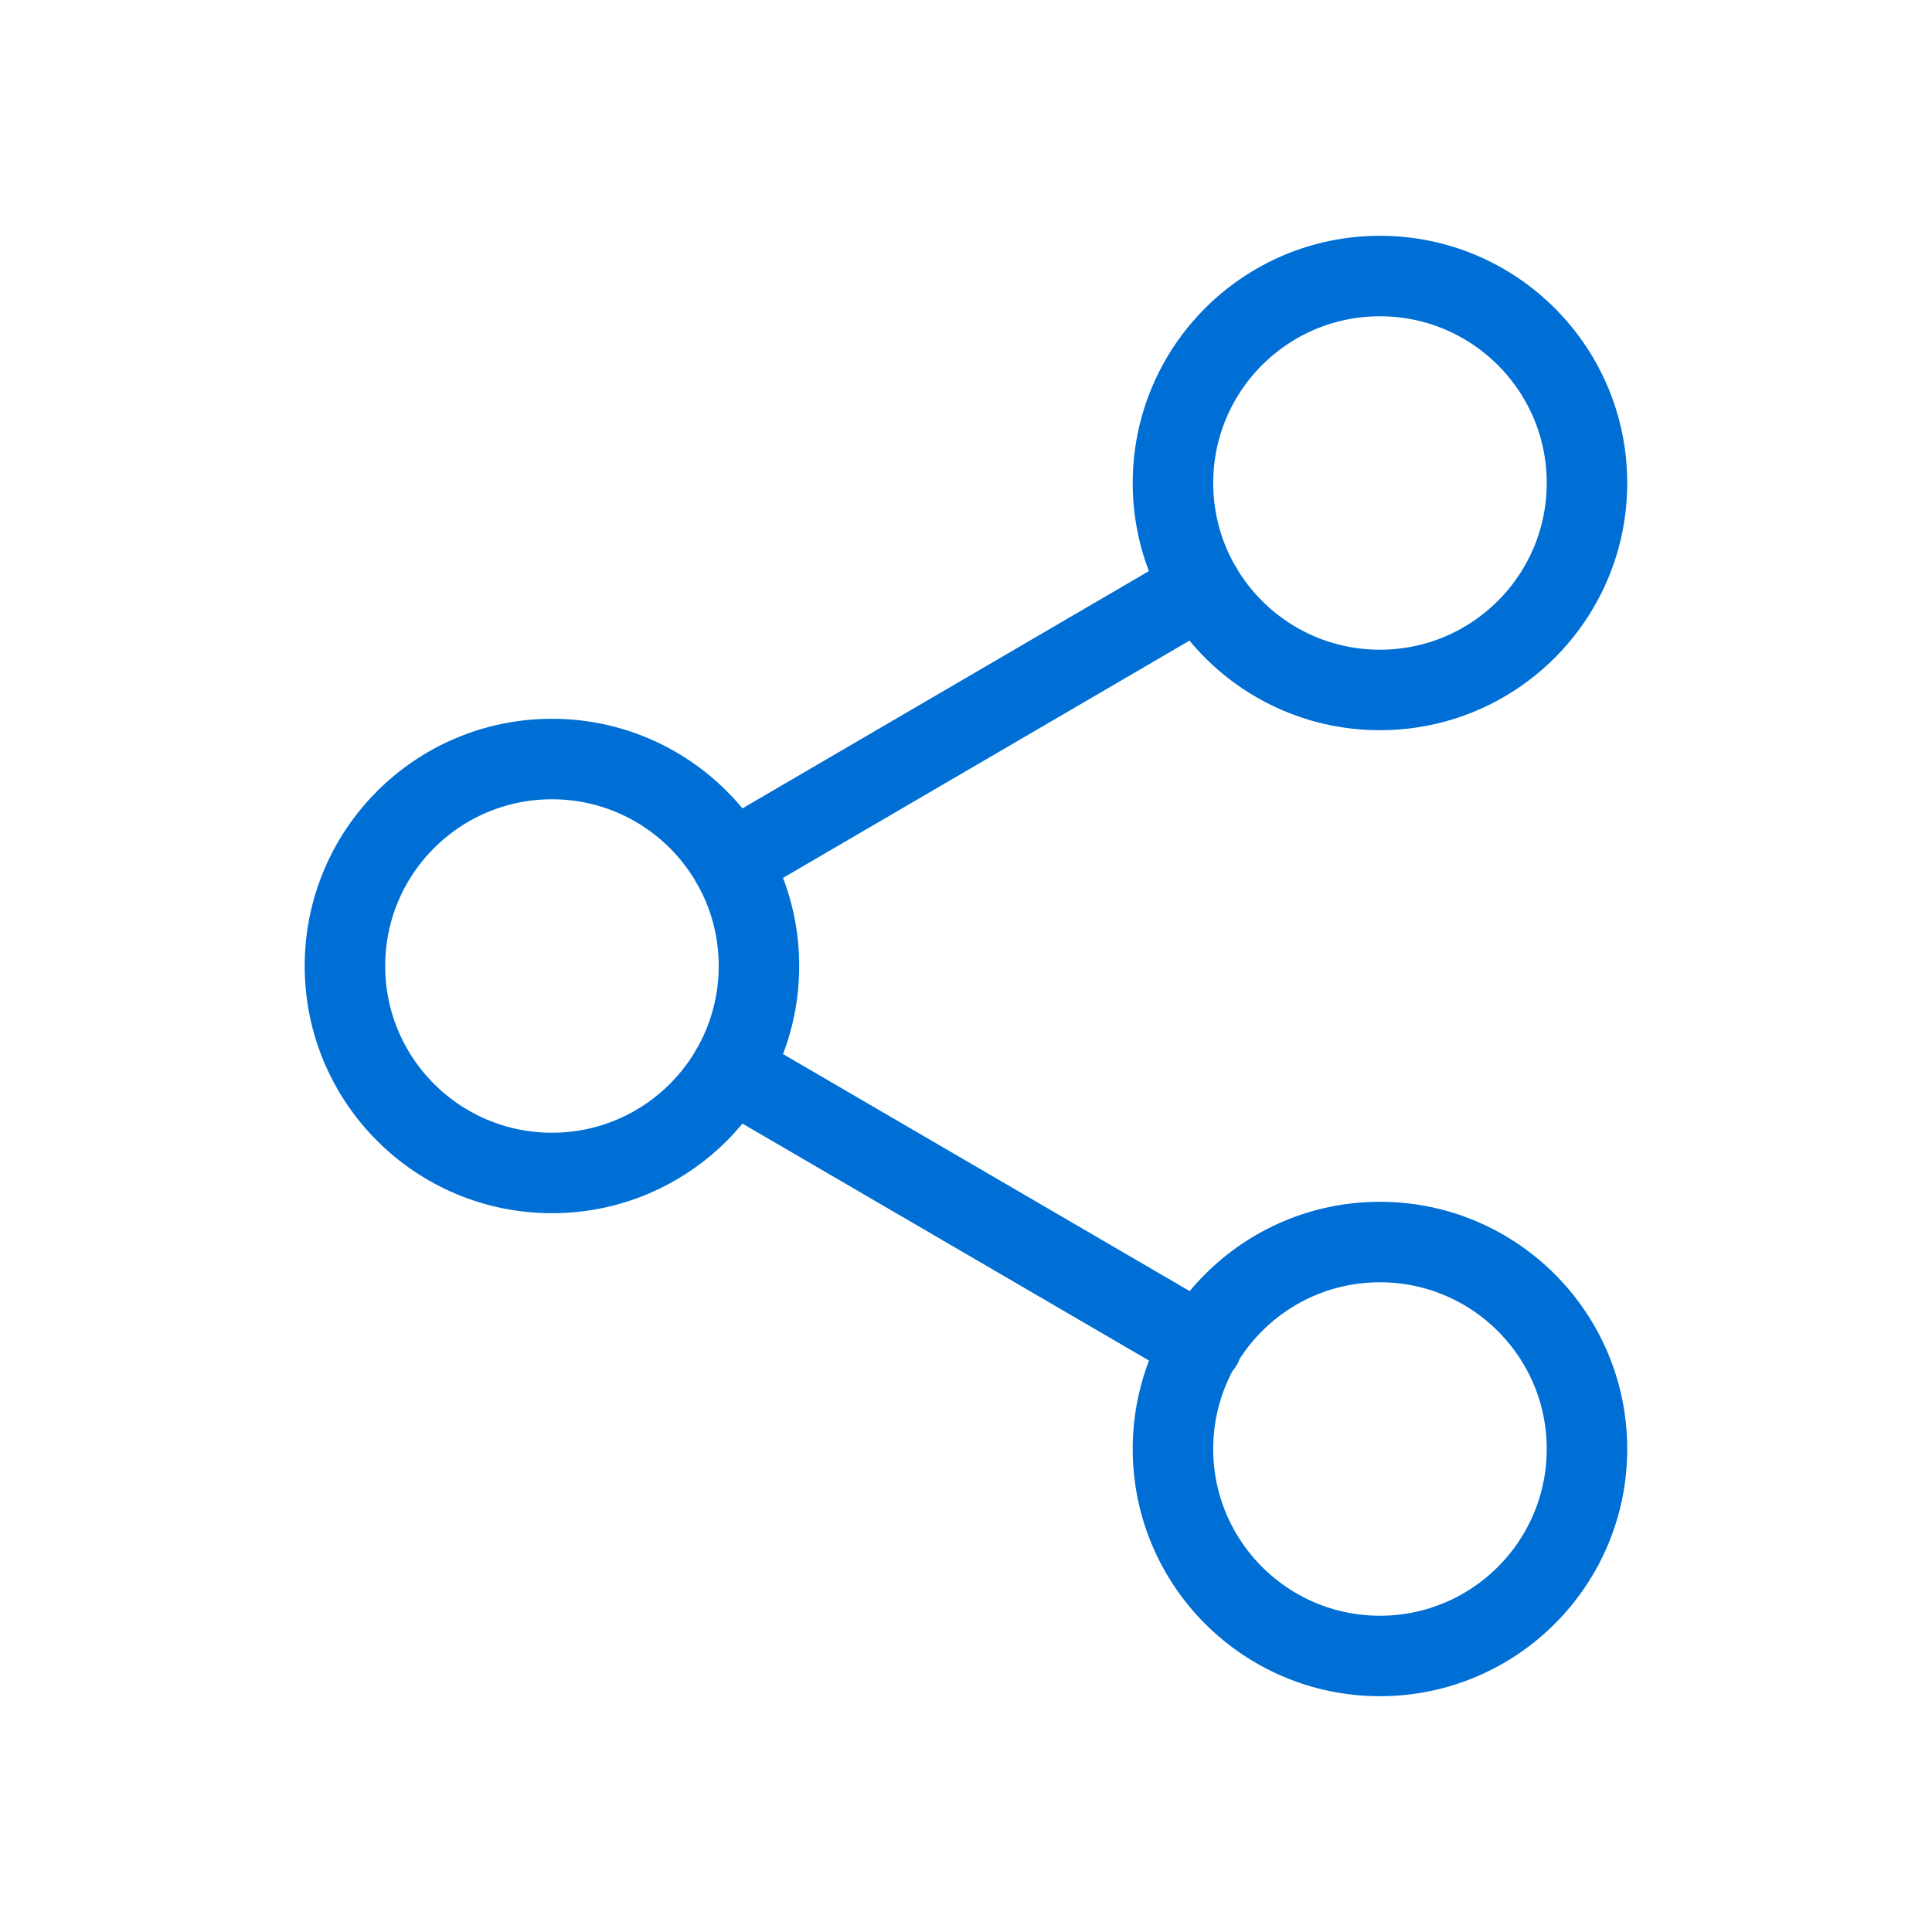 <svg width="24" height="24" viewBox="0 0 24 24" fill="none" xmlns="http://www.w3.org/2000/svg">
<path d="M9.077 13.294L14.931 16.706M14.922 7.294L9.077 10.706M19.714 6C19.714 7.42 18.562 8.571 17.142 8.571C15.722 8.571 14.571 7.42 14.571 6C14.571 4.58 15.722 3.429 17.142 3.429C18.562 3.429 19.714 4.58 19.714 6ZM9.428 12C9.428 13.42 8.277 14.571 6.857 14.571C5.436 14.571 4.285 13.42 4.285 12C4.285 10.58 5.436 9.429 6.857 9.429C8.277 9.429 9.428 10.58 9.428 12ZM19.714 18C19.714 19.42 18.562 20.571 17.142 20.571C15.722 20.571 14.571 19.42 14.571 18C14.571 16.58 15.722 15.429 17.142 15.429C18.562 15.429 19.714 16.58 19.714 18Z" stroke="#006FD5" stroke-linecap="round" stroke-linejoin="round"/>
</svg>

